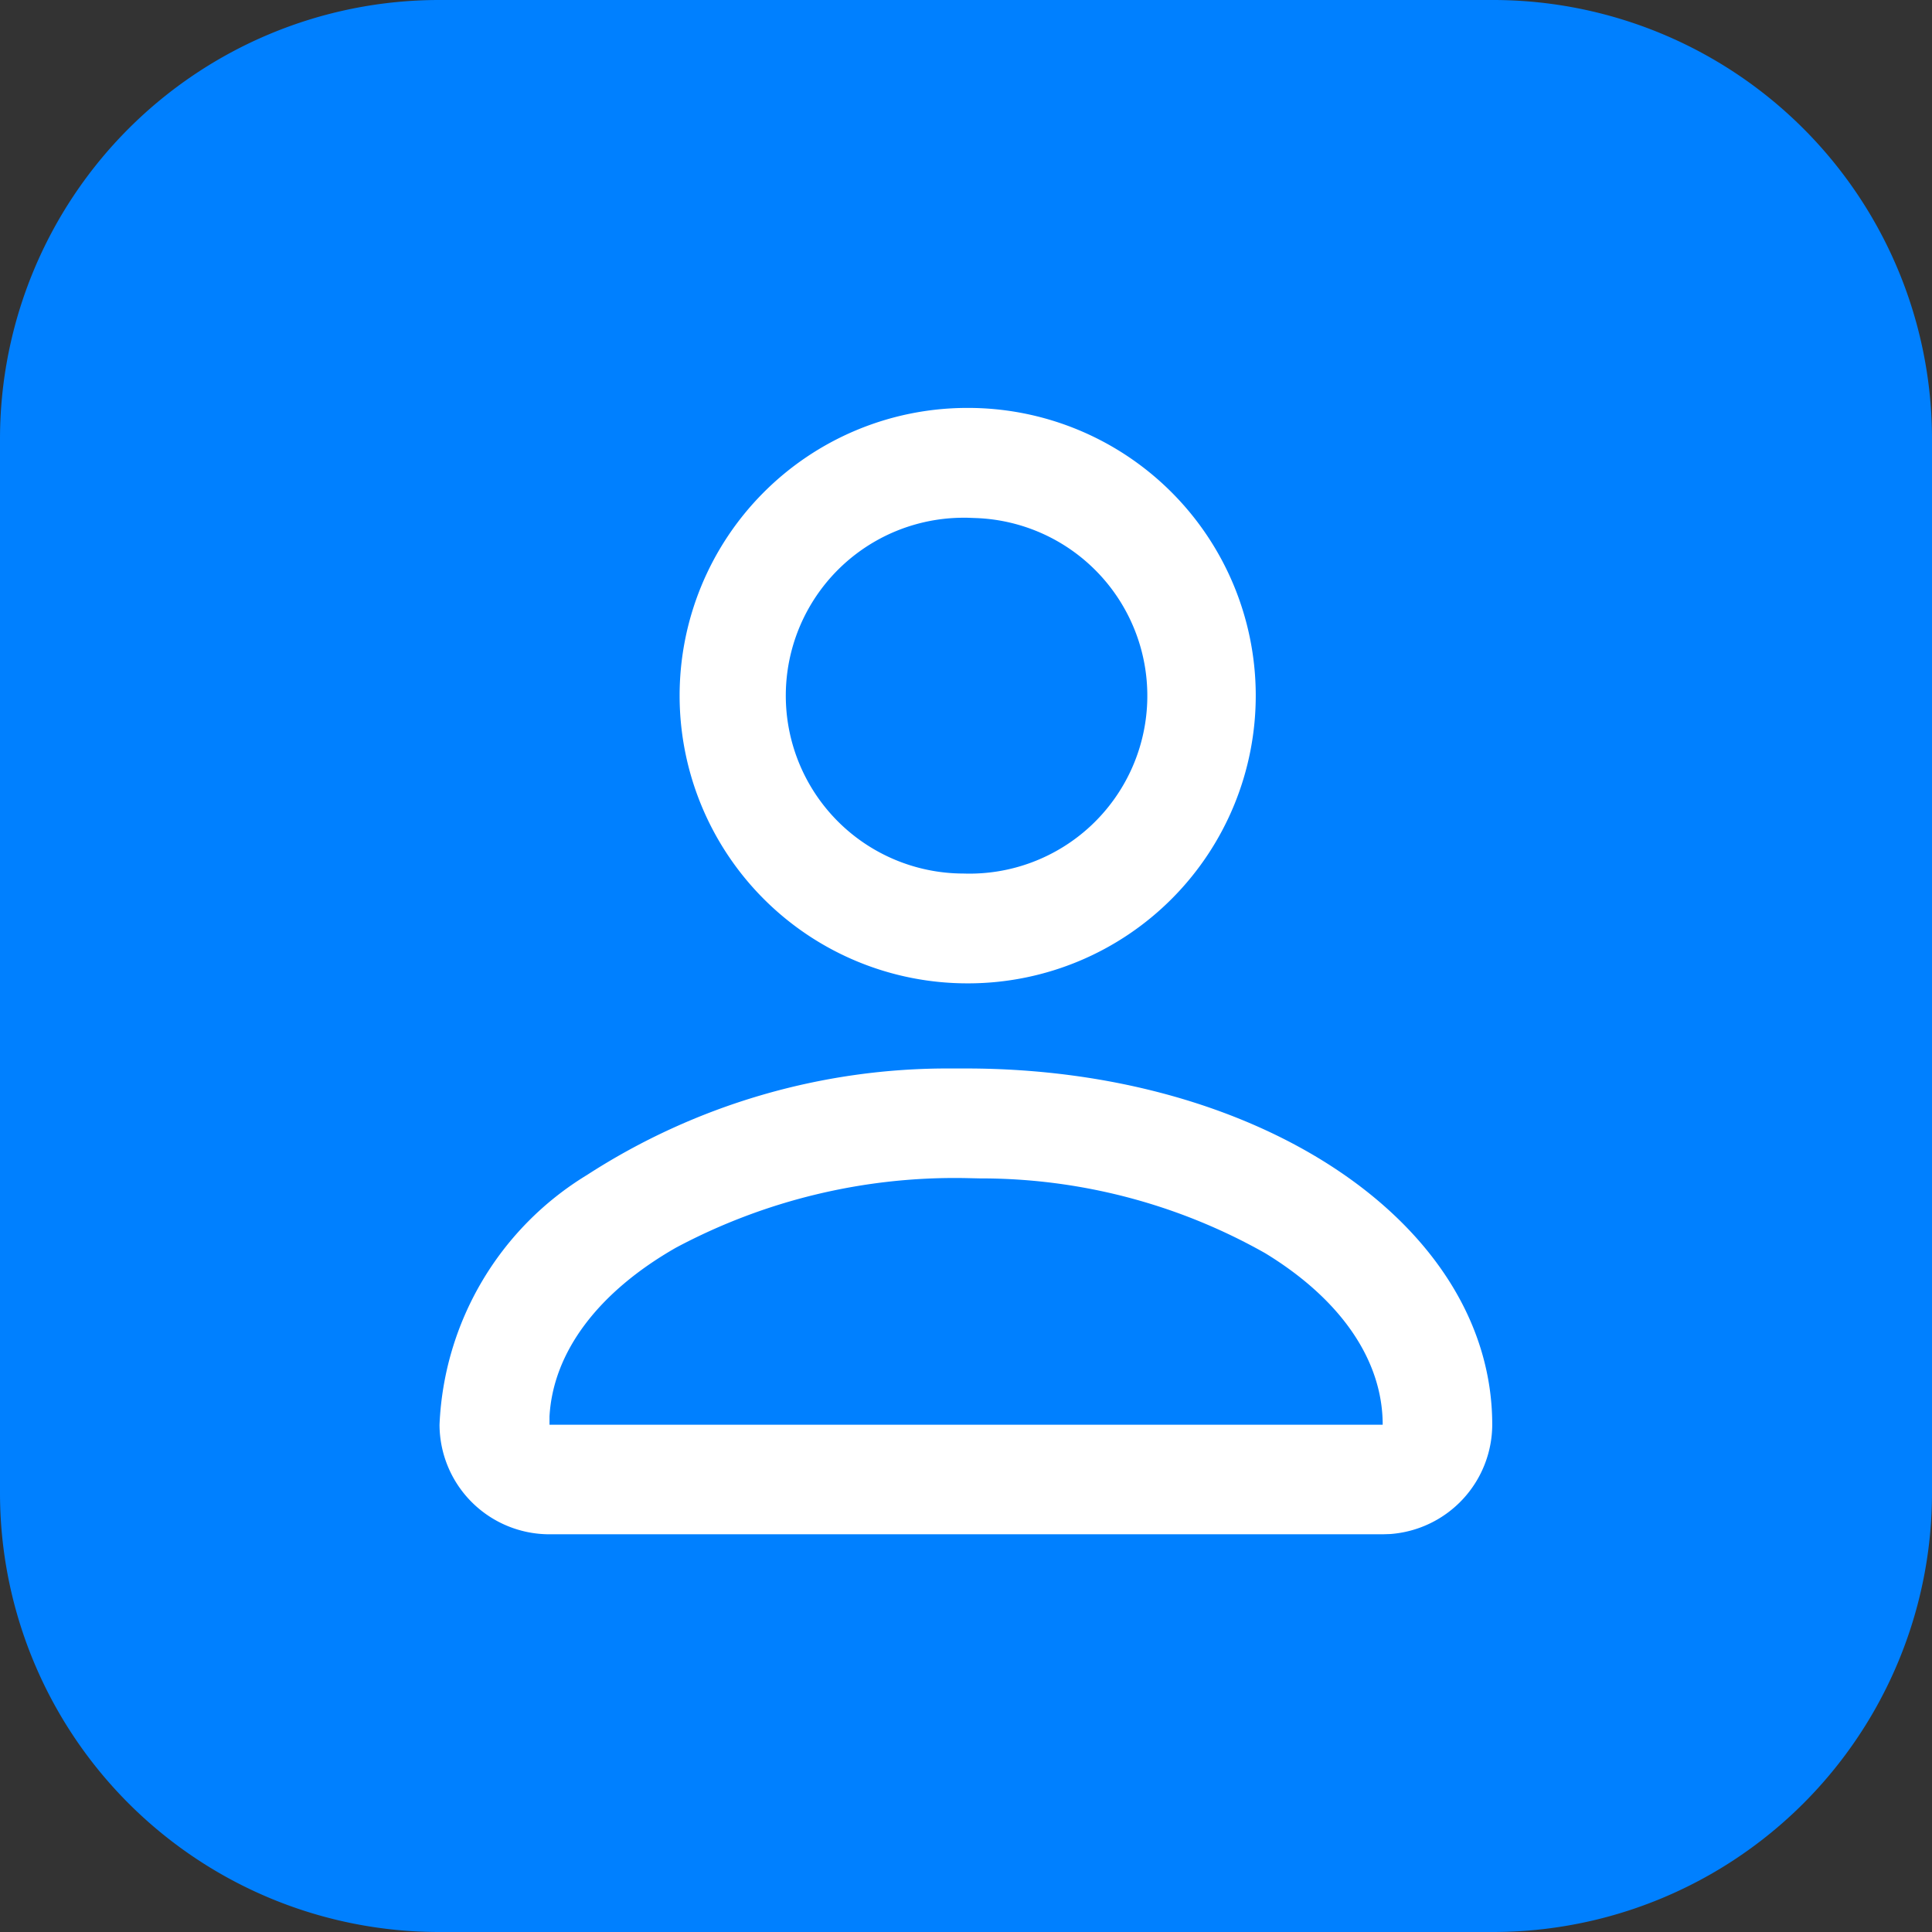 <svg xmlns="http://www.w3.org/2000/svg" width="50" height="50" viewBox="0 0 50 50"><rect x="0" y="0" width="50" height="50" fill="#333333" stroke="none"/><rect width="50" height="50" fill="none"/><path d="M11.364,0H38.636A11.363,11.363,0,0,1,50,11.364V38.636A11.362,11.362,0,0,1,38.636,50H11.364A11.363,11.363,0,0,1,0,38.636V11.364A11.365,11.365,0,0,1,11.364,0" fill="#0080ff"/><path d="M24.409,29.15H2.842A2.844,2.844,0,0,1,0,26.31a7.961,7.961,0,0,1,3.819-6.46,17.174,17.174,0,0,1,9.4-2.755l.4,0c7.64,0,13.625,4.05,13.625,9.219A2.847,2.847,0,0,1,24.6,29.144ZM13.625,19.932a15.335,15.335,0,0,0-7.505,1.8C4.1,22.886,2.939,24.437,2.846,26.1l0,.215H24.409c0-1.666-1.079-3.243-3.04-4.439a14.953,14.953,0,0,0-7.381-1.936Zm.069-5.04A7.446,7.446,0,0,1,13.625,0h.015a7.446,7.446,0,1,1,.075,14.892Zm-.1-12.05a4.6,4.6,0,1,0-.057,9.208h.021a4.6,4.6,0,0,0,.314-9.2l-.244-.009Z" transform="translate(11.375 10.557)" fill="#fff"/></svg>